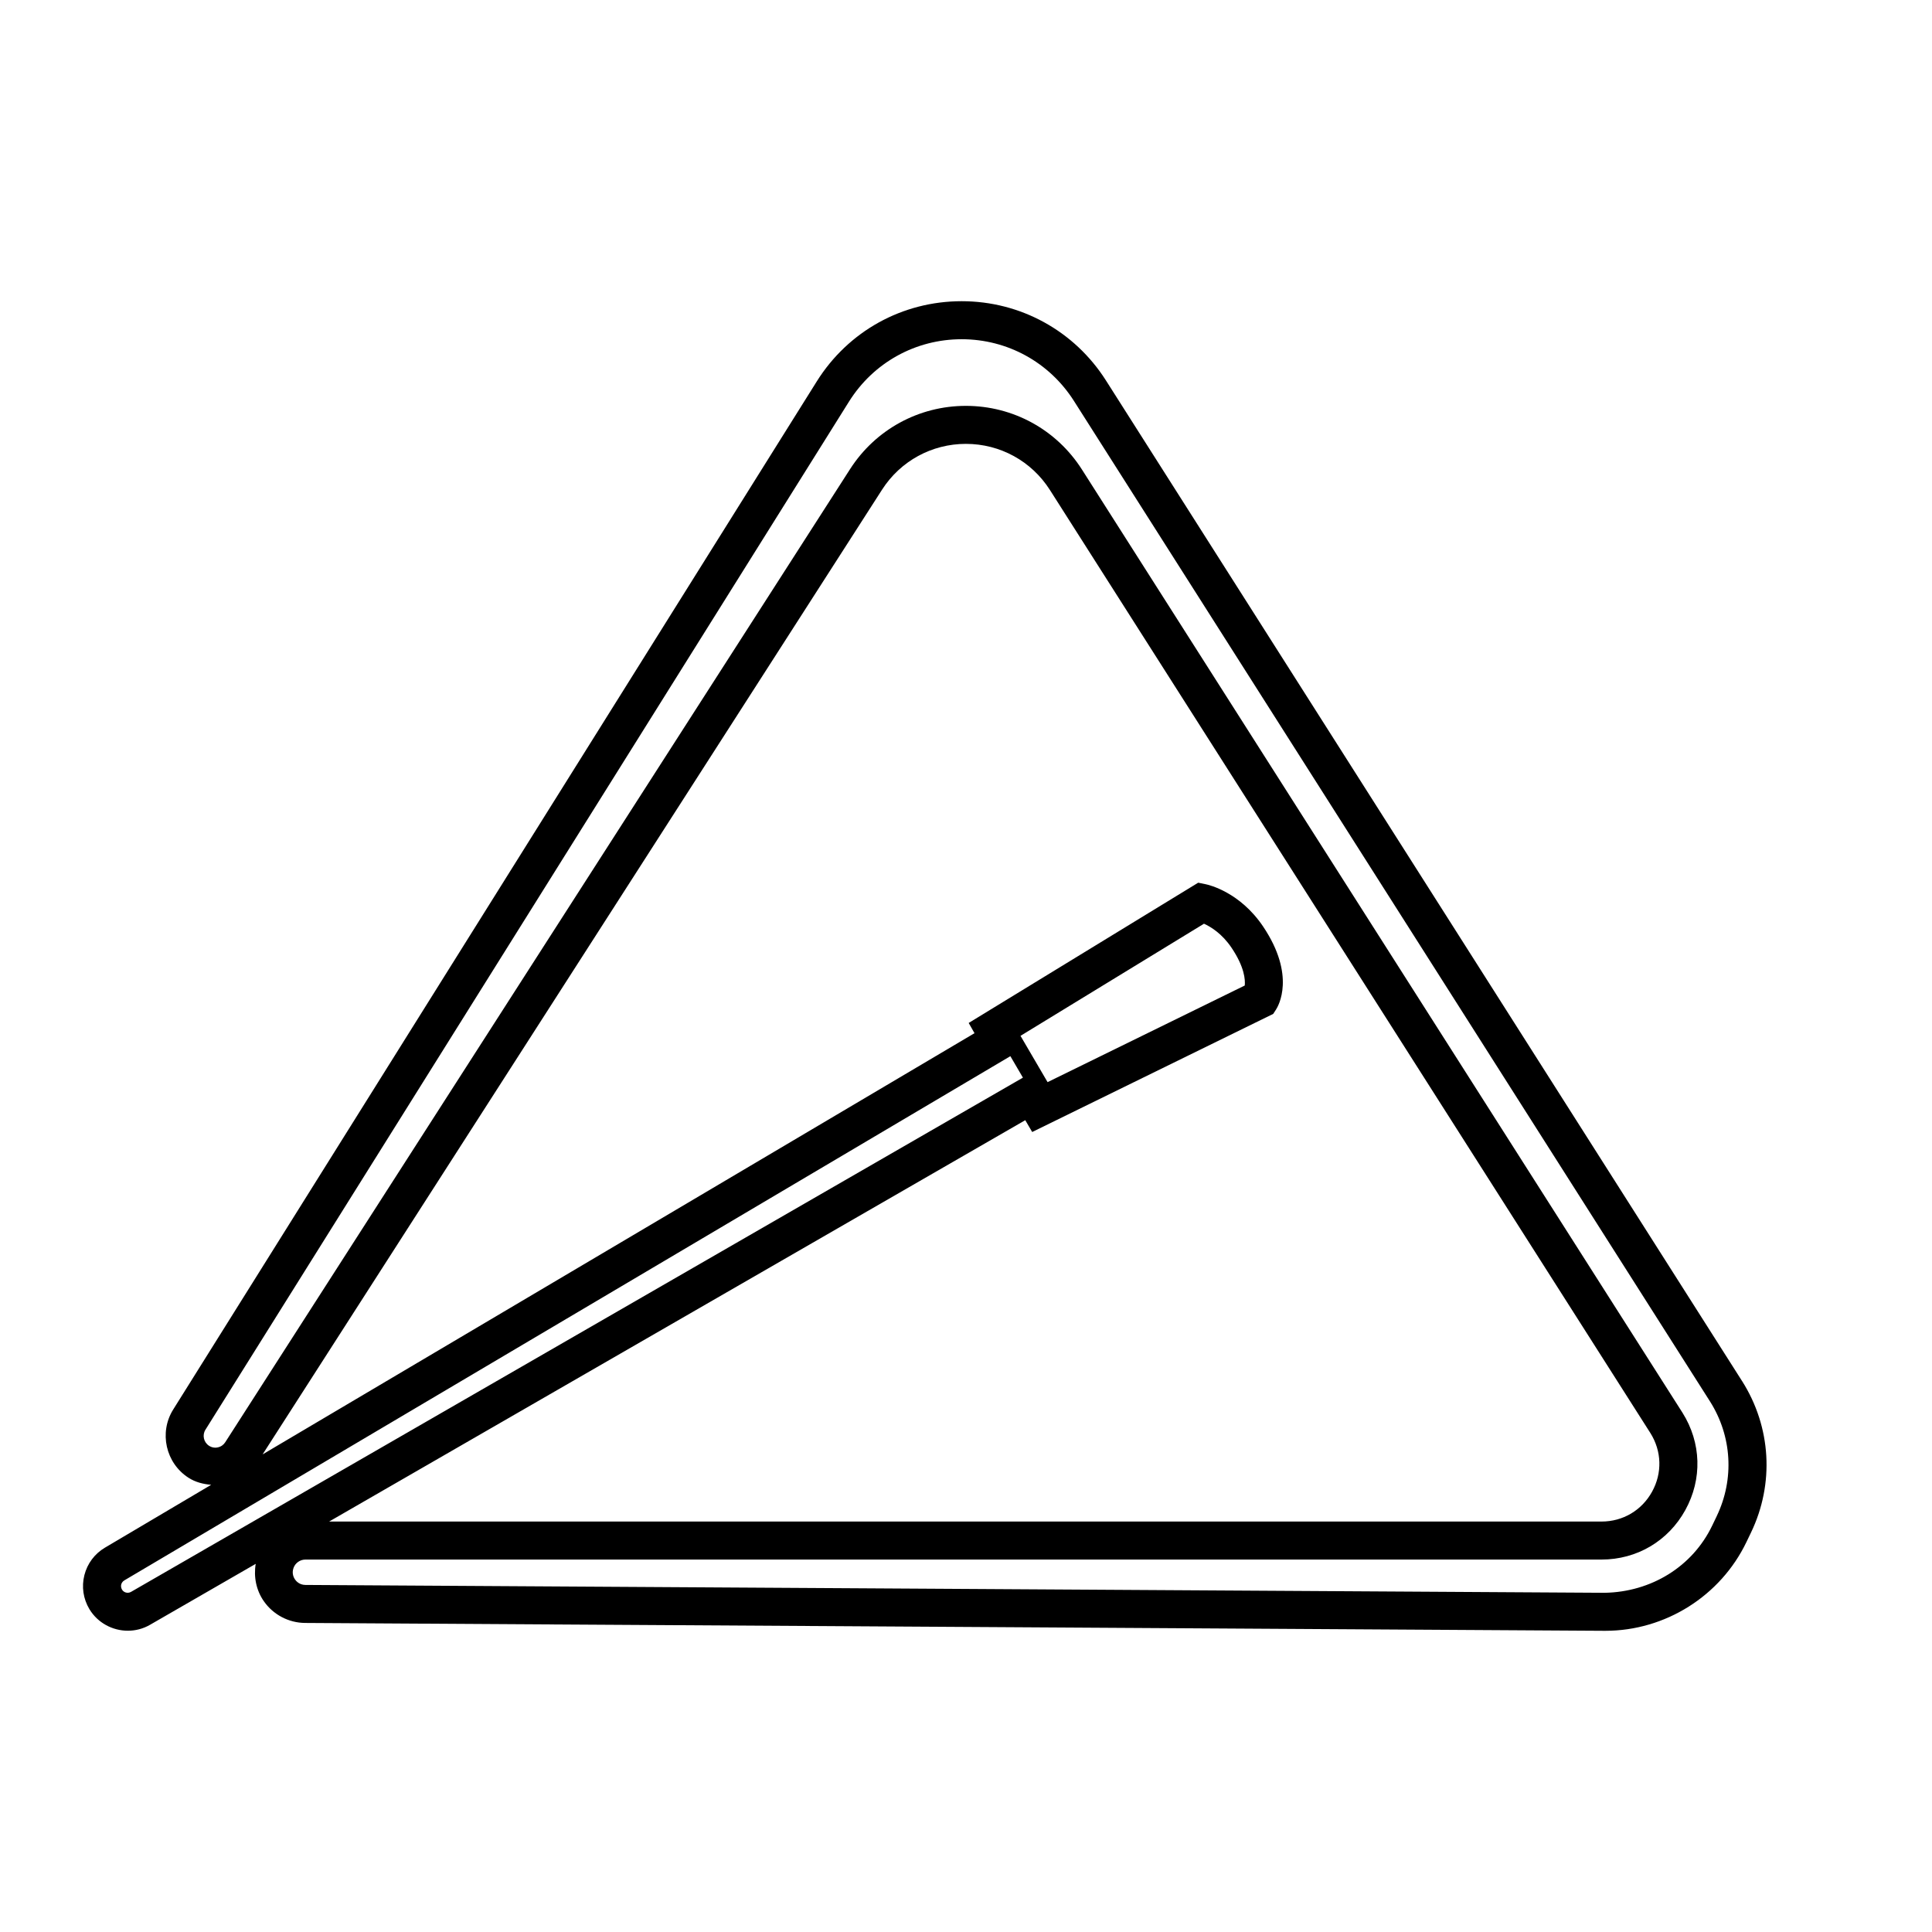 <?xml version="1.0" encoding="UTF-8"?>
<!-- Uploaded to: ICON Repo, www.iconrepo.com, Generator: ICON Repo Mixer Tools -->
<svg fill="#000000" width="800px" height="800px" version="1.1" viewBox="144 144 512 512" xmlns="http://www.w3.org/2000/svg">
 <path d="m605.68 510.02-168.59-265.19c-8.359-13.156-22.656-21.008-38.238-21.008-15.719 0-30.074 7.949-38.41 21.273l-170.54 272.44c-3.812 6.09-1.992 14.199 4.055 18.086 1.832 1.18 3.902 1.691 6.012 1.867l-28.152 16.656c-2.731 1.617-4.668 4.203-5.453 7.277-0.781 3.078-0.309 6.277 1.324 9.012 2.215 3.676 6.164 5.727 10.203 5.727 2.004 0 4.023-0.508 5.863-1.57l28.012-16.152c-0.578 3.434 0.129 6.996 2.152 9.902 2.496 3.578 6.59 5.731 10.945 5.758l344.33 2.082h0.242c15.867 0 30.523-9.215 37.391-23.527l1.207-2.508c6.227-12.961 5.352-27.965-2.348-40.125zm-426.96 55.848c-0.836 0.469-1.91 0.203-2.391-0.613-0.328-0.551-0.266-1.078-0.203-1.348 0.07-0.262 0.266-0.758 0.812-1.082l234.82-138.93 3.328 5.691zm242.9-135.09-7.176-12.27 48.625-29.715c1.82 0.828 4.793 2.637 7.301 6.367 3.465 5.144 3.656 8.52 3.504 10.012zm-5.914 10.082 1.836 3.133 63.867-31.297 0.758-1.168c0.57-0.879 5.328-8.969-3.43-21.996-6.129-9.105-14.336-11.027-15.258-11.211l-1.945-0.398-60.824 37.172 1.543 2.711-188.66 111.62 164.16-255.66c4.879-7.602 13.188-12.137 22.215-12.137 9.074 0 17.398 4.57 22.27 12.223l159.13 249.92c3.012 4.789 3.18 10.602 0.441 15.551-2.731 4.949-7.738 7.902-13.391 7.902l-337.19-0.004zm183.25 104.93-1.207 2.508c-5.227 10.895-16.172 17.586-28.492 17.809l-344.33-2.082c-1.574-0.012-2.441-1.008-2.742-1.441-0.297-0.43-0.934-1.586-0.398-3.07 0.477-1.324 1.746-2.215 3.16-2.215h343.46c9.379 0 17.684-4.898 22.215-13.105 4.535-8.211 4.262-17.852-0.746-25.809l-159.14-249.94c-6.734-10.574-18.238-16.887-30.77-16.887-12.477 0-23.949 6.269-30.695 16.773l-165.57 257.86c-0.441 0.703-1.137 1.195-1.949 1.371-0.797 0.195-1.652 0.043-2.356-0.418-1.422-0.914-1.852-2.824-0.953-4.254l170.54-272.45c6.481-10.355 17.648-16.543 29.871-16.543 12.117 0 23.23 6.106 29.738 16.336l168.59 265.18c5.812 9.199 6.477 20.555 1.77 30.371z"/>
</svg>
